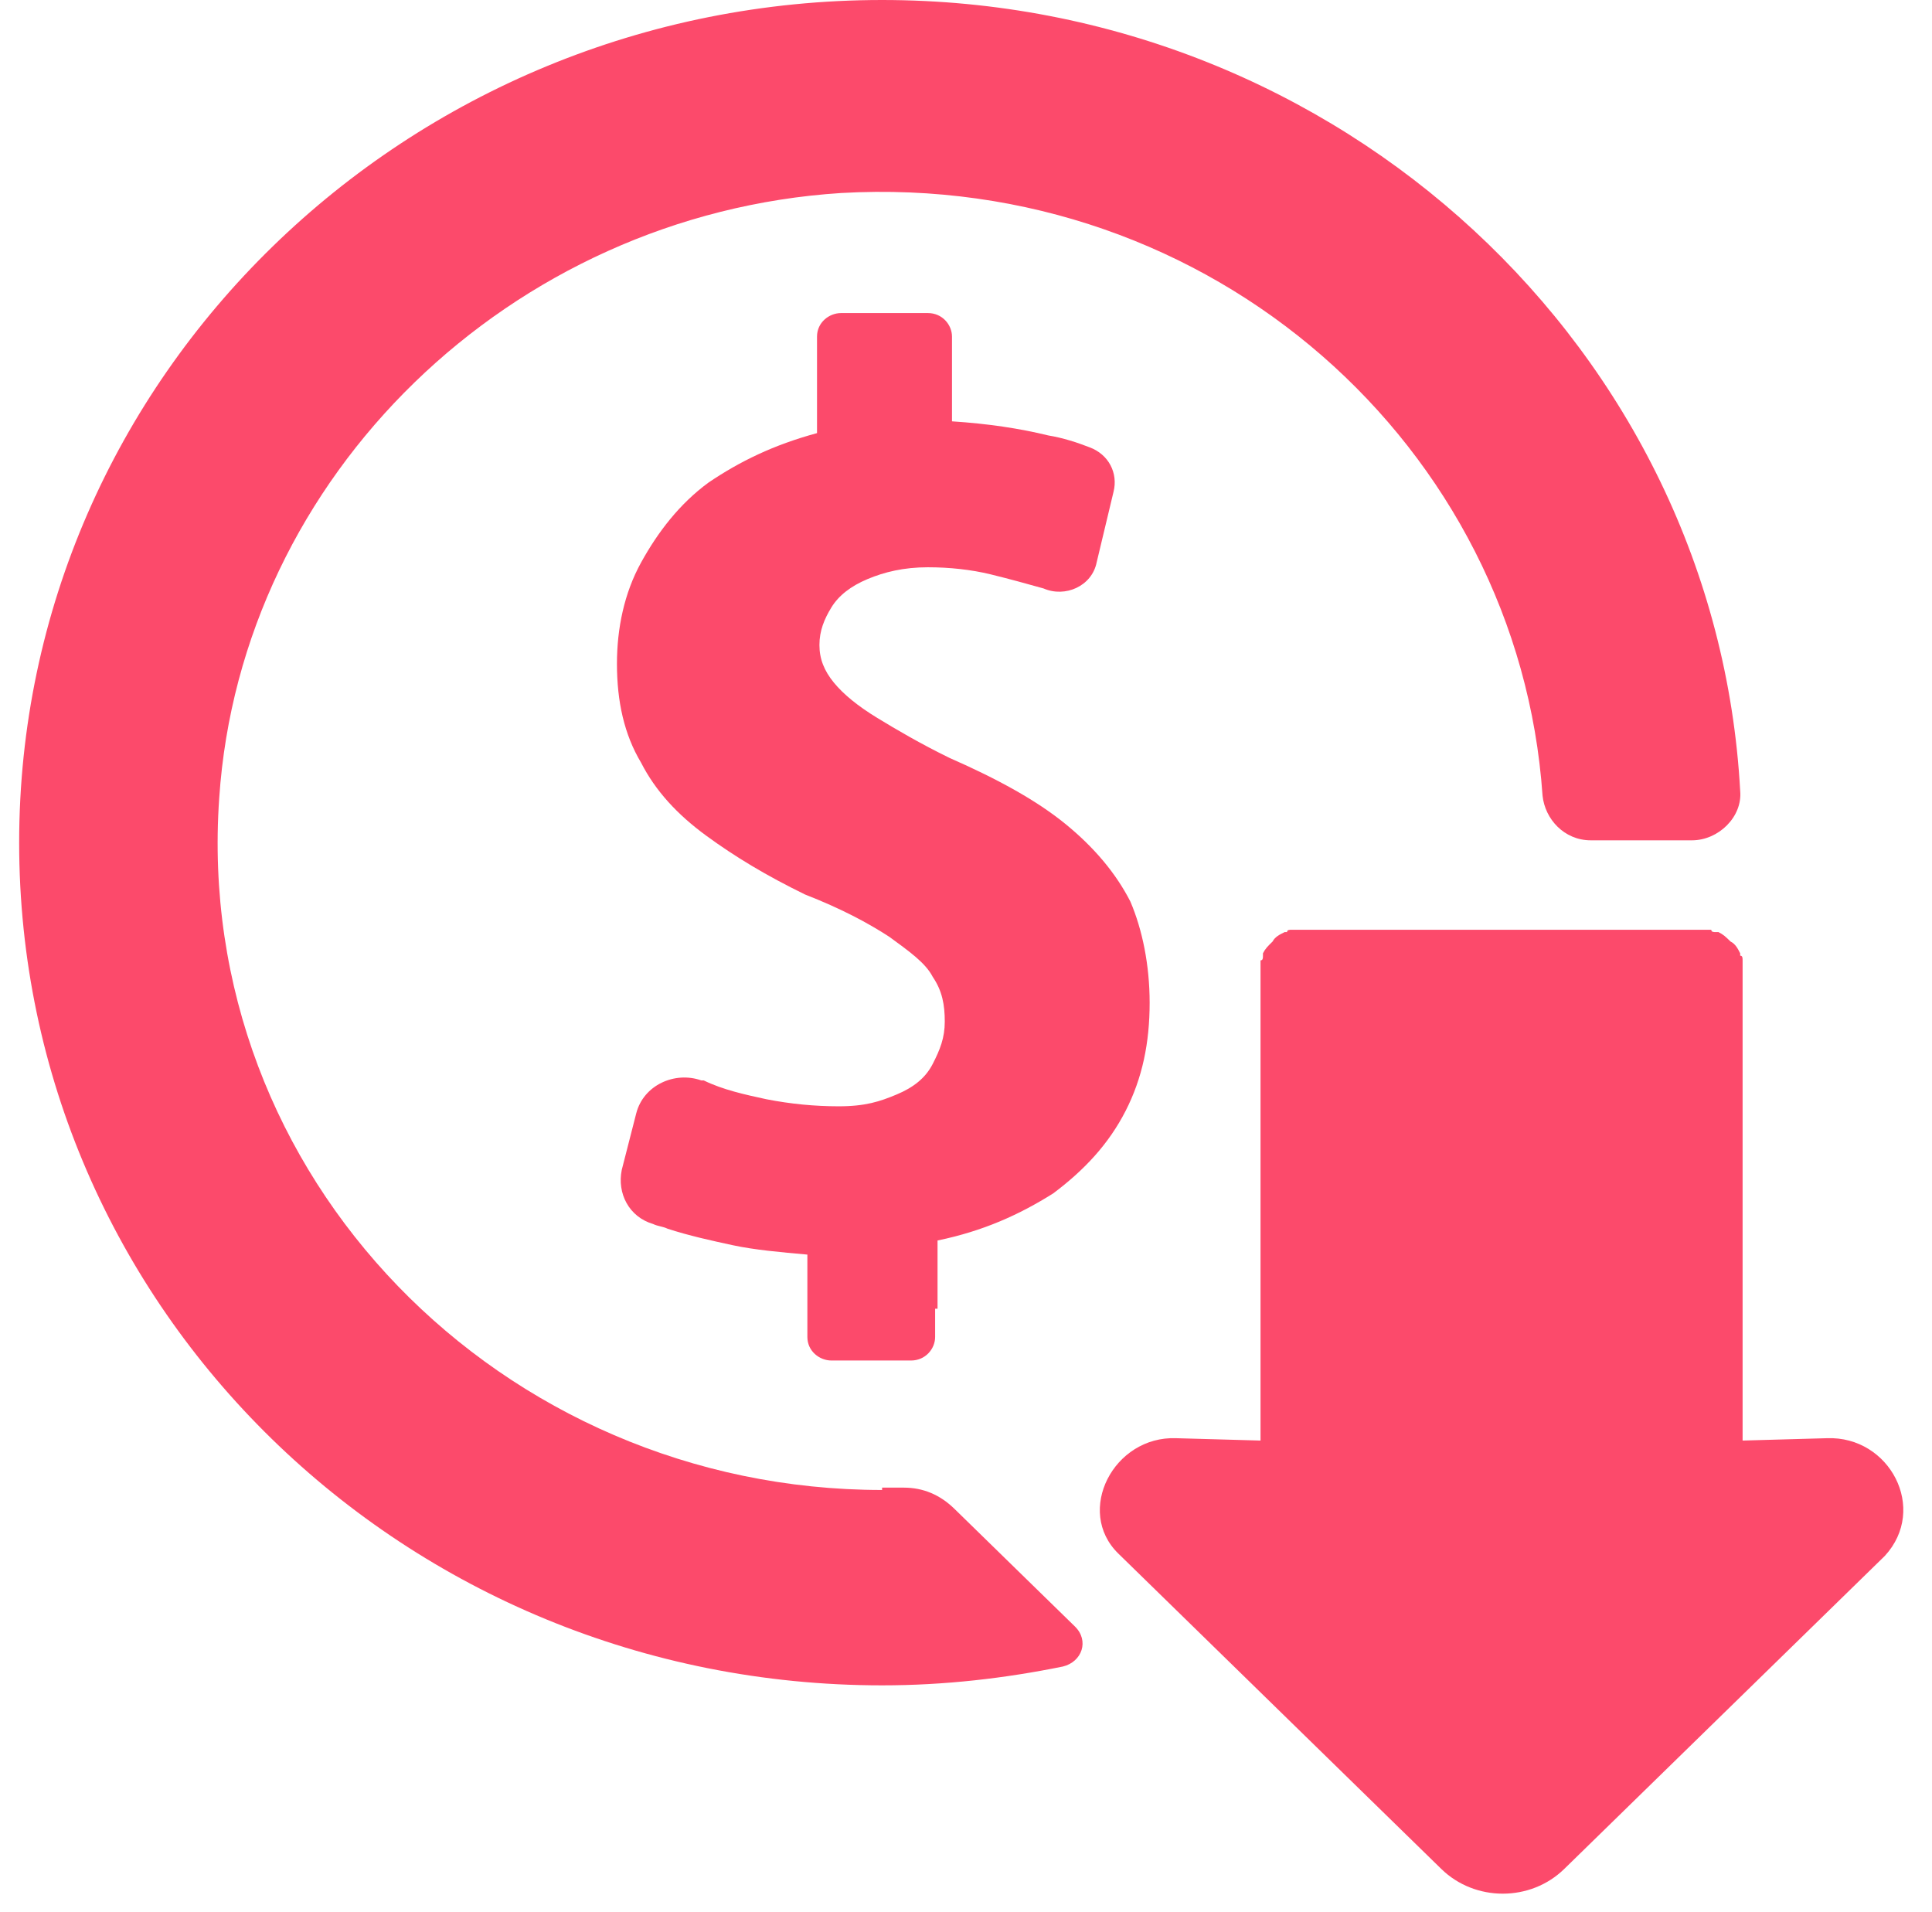 <?xml version="1.0" encoding="UTF-8"?>
<svg xmlns="http://www.w3.org/2000/svg" width="96" height="95" viewBox="0 0 96 95" fill="none">
  <g clip-path="url(#clip0_1_4832)">
    <path fill-rule="evenodd" clip-rule="evenodd" d="M90.781 71.46L86.589 71.577V48.303C86.589 48.186 86.589 48.069 86.589 47.835V47.718C86.589 47.601 86.589 47.484 86.469 47.484C86.469 47.484 86.469 47.484 86.469 47.367C86.35 47.133 86.23 46.899 85.99 46.782C85.751 46.548 85.631 46.431 85.391 46.314H85.272C85.152 46.314 85.032 46.314 85.032 46.197H84.912C84.793 46.197 84.673 46.197 84.553 46.197H64.671C64.551 46.197 64.431 46.197 64.312 46.197H64.192C64.072 46.197 63.952 46.197 63.952 46.314C63.952 46.314 63.952 46.314 63.833 46.314C63.593 46.431 63.353 46.548 63.234 46.782C62.994 47.016 62.874 47.133 62.755 47.367C62.755 47.367 62.755 47.367 62.755 47.484C62.755 47.601 62.755 47.718 62.635 47.718V47.835C62.635 47.952 62.635 48.069 62.635 48.303V71.577L58.443 71.46C55.329 71.343 53.413 75.085 55.568 77.191L71.618 92.863C73.295 94.5 76.049 94.5 77.726 92.863L93.656 77.308C95.812 74.968 93.895 71.343 90.781 71.46Z" fill="#FC4A6B"></path>
    <path fill-rule="evenodd" clip-rule="evenodd" d="M46.586 65.027V61.636C48.861 61.168 50.658 60.349 52.334 59.296C53.892 58.127 55.089 56.84 55.928 55.203C56.766 53.566 57.125 51.811 57.125 49.823C57.125 47.952 56.766 46.197 56.167 44.794C55.449 43.391 54.371 42.104 52.933 40.934C51.496 39.765 49.58 38.712 47.184 37.66C45.747 36.958 44.549 36.256 43.591 35.671C42.633 35.087 41.914 34.502 41.435 33.917C40.956 33.332 40.717 32.748 40.717 32.046C40.717 31.344 40.956 30.759 41.316 30.174C41.675 29.59 42.274 29.122 43.112 28.771C43.95 28.42 44.909 28.186 46.106 28.186C47.184 28.186 48.262 28.303 49.221 28.537C50.179 28.771 51.017 29.005 51.855 29.239C52.933 29.707 54.251 29.122 54.49 27.952L55.329 24.444C55.568 23.508 55.089 22.572 54.131 22.222C53.532 21.988 52.814 21.754 52.095 21.637C50.658 21.286 49.101 21.052 47.304 20.935V16.725C47.304 16.14 46.825 15.555 46.106 15.555H41.795C41.196 15.555 40.597 16.023 40.597 16.725V21.52C38.441 22.105 36.764 22.923 35.207 23.976C33.77 25.029 32.692 26.432 31.854 27.952C31.015 29.473 30.656 31.227 30.656 32.981C30.656 34.853 31.015 36.49 31.854 37.894C32.572 39.297 33.65 40.467 35.087 41.519C36.525 42.572 38.082 43.508 39.998 44.443C41.795 45.145 43.112 45.847 44.19 46.548C45.148 47.25 45.987 47.835 46.346 48.536C46.825 49.238 46.945 49.94 46.945 50.759C46.945 51.577 46.705 52.162 46.346 52.864C45.987 53.566 45.388 54.033 44.549 54.384C43.711 54.735 42.992 54.969 41.675 54.969C40.477 54.969 39.279 54.852 38.082 54.618C37.004 54.384 35.926 54.15 34.968 53.683H34.848C33.53 53.215 31.973 53.916 31.614 55.32L30.895 58.127C30.656 59.296 31.255 60.466 32.452 60.817C32.692 60.934 32.931 60.934 33.171 61.051C34.249 61.402 35.327 61.636 36.405 61.87C37.483 62.103 38.8 62.22 40.118 62.337V66.431C40.118 67.132 40.717 67.6 41.316 67.6H43.95H45.268C45.987 67.6 46.466 67.016 46.466 66.431V65.027H46.586Z" fill="#FC4A6B"></path>
    <path fill-rule="evenodd" clip-rule="evenodd" d="M43.831 74.033C24.907 74.033 9.576 58.478 10.893 39.648C11.971 23.625 25.386 10.643 41.795 9.59C60.239 8.538 75.451 22.221 76.648 39.531C76.768 40.7 77.726 41.753 79.044 41.753H84.074C85.392 41.753 86.589 40.584 86.469 39.297C85.272 17.426 66.587 0 43.831 0C20.236 0 0.952 18.713 0.952 41.87C0.952 65.027 20.116 83.74 43.831 83.74C46.945 83.74 49.939 83.389 52.814 82.805C53.772 82.57 54.131 81.518 53.413 80.816L47.424 74.968C46.705 74.267 45.867 73.916 44.909 73.916H43.831V74.033Z" fill="#FC4A6B"></path>
  </g>
  <defs>
    <clipPath id="clip0_1_4832">
      <rect width="94.5" height="94.5" fill="white" transform="translate(0.952)"></rect>
    </clipPath>
  </defs>
</svg>
